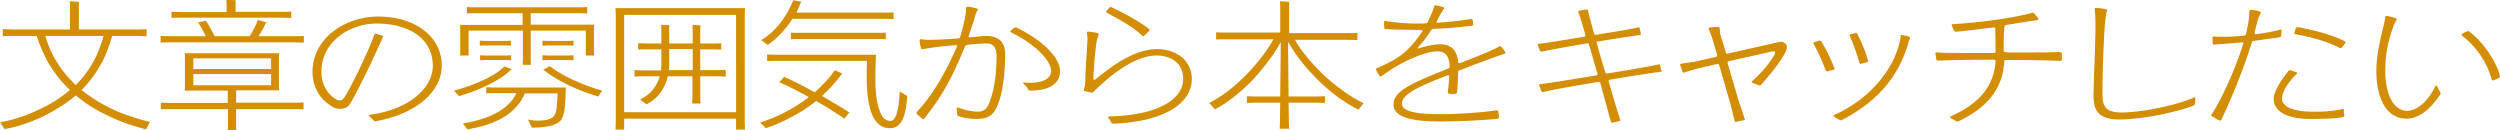 <svg width="1018" height="53" fill="none" xmlns="http://www.w3.org/2000/svg"><g clip-path="url(#clip0)" fill="#D38E04"><path d="M61.062 49.688l-1.595 2.97c-5.582-1.371-10.709-3.199-15.607-5.598-4.899-2.284-9.228-5.026-12.987-8.224a51.616 51.616 0 01-7.177 5.14c-2.507 1.6-5.127 2.97-7.633 4.112-2.506 1.143-5.013 2.056-7.519 2.856-2.392.8-4.67 1.256-6.721 1.6-.114-.115-.228-.458-.57-.915C.911 51.173.57 50.487 0 49.802a53.987 53.987 0 008.43-2.17c2.962-.914 6.266-2.4 9.911-4.227 3.646-1.827 6.95-4.112 10.14-6.739a49.765 49.765 0 01-5.583-6.282c-1.823-2.399-3.418-4.912-4.67-7.653-1.368-2.742-2.393-5.369-3.304-8.11H6.266c-2.393 0-4.101 0-5.127.114v-2.856c1.025 0 2.734.115 5.127.115H28.48V2.056L28.366.571c1.823 0 3.076.114 3.874.229-.114.457-.114.913-.114 1.37v9.824h22.556c2.392 0 4.101 0 5.013-.115v2.856c-1.026 0-2.734-.114-5.013-.114h-9c-.57 2.056-1.367 4.34-2.392 6.967-1.025 2.628-2.506 5.255-4.215 7.882-1.823 2.741-3.76 5.026-5.81 7.196 2.734 2.17 5.696 4.226 9.114 6.054 3.417 1.828 6.721 3.312 9.91 4.34 3.19 1.143 6.153 1.942 8.773 2.627zM42.15 14.62H18.455c2.279 7.767 6.38 14.392 12.418 19.989C36.34 29.127 40.1 22.502 42.15 14.62zm76.556.115c2.278 0 3.987 0 5.012-.114v2.741c-1.025 0-2.734-.114-5.012-.114H70.403c-2.278 0-3.987 0-5.012.114v-2.741c1.025 0 2.734.114 5.012.114h13.443c-1.14-2.17-2.165-4.112-3.19-5.597l3.19-.685c.797 1.142 2.05 3.312 3.532 6.282h14.24c.683-.914 1.253-2.056 1.936-3.313.684-1.37 1.14-2.398 1.481-3.312l3.532 1.028-.456.457c-.455 1.142-1.367 2.855-2.848 5.14h13.443zM96.15 41.806h22.442c2.278 0 3.987 0 5.013-.114v2.855c-1.026-.114-2.735-.114-5.013-.114H96.15v6.968c0 .8 0 1.37.113 1.713h-3.531c0-.342.114-.914.114-1.713v-6.968H70.517c-2.278 0-3.987 0-5.012.114v-2.741c1.025 0 2.734.114 5.012.114h22.215v-5.026H75.188c.114-.57.114-1.142.114-1.599V23.187c0-.342 0-.913-.114-1.484h38.505c0 .342-.114.8-.114 1.485V35.18l.114 1.6H96.15v5.025zm17.999-34.61H74.277c-2.051 0-3.532 0-4.443.114V4.797c.911 0 2.392.115 4.443.115h18V1.485L92.161 0c1.595 0 2.848 0 3.874.114-.114.457-.114.914-.114 1.37v3.313h18.227c2.051 0 3.532 0 4.443-.114V7.31c-.911 0-2.392-.114-4.443-.114zm-3.873 16.563H78.72v4.34h31.67v-4.34h-.114zM78.72 30.155v4.57h31.67v-4.57H78.72zm73.821 19.305l-.456-.458c-.57-.57-1.139-1.142-1.595-1.599-.114-.114-.228-.343-.228-.343 0-.228.114-.342.456-.342 17.202-2.399 25.518-11.765 25.518-19.875 0-11.537-10.253-17.248-22.898-17.248-10.709 0-22.443 7.196-22.443 19.646 0 3.884 1.368 7.425 4.329 10.052 1.14.914 1.937 1.6 3.304 1.6 1.139 0 1.937-1.486 3.532-4.341 3.417-6.283 8.43-17.02 10.367-22.388.114-.343.455-.571.911-.343l2.164.686c.456.228.57.456.342.8-2.848 6.281-8.088 17.818-12.873 26.27-.911 1.714-2.164 2.742-4.443 2.742-1.823 0-2.848-.571-3.987-1.37-5.013-3.199-7.291-8.453-7.291-13.708 0-13.25 12.759-22.502 26.885-22.502 14.354 0 25.747 7.768 25.747 19.99 0 10.394-10.025 19.532-26.772 22.616-.114.114-.342.114-.569.114zm55.365-20.904c-1.595 1.6-3.759 3.084-6.379 4.569-2.621 1.485-5.355 2.741-7.975 3.77-2.62 1.027-4.898 1.713-6.721 2.284-.114-.229-.456-.571-.798-1.028-.455-.457-.797-.914-1.139-1.257 1.823-.456 3.987-1.142 6.494-2.056 2.62-.913 5.012-1.941 7.177-3.084 2.164-1.142 3.759-2.056 4.67-2.855.912-.8 1.709-1.371 2.165-1.828l2.962 1.142-.456.343zm-20.62-5.825c.114-.572.114-1.143.114-1.485V11.65c0-.343 0-.8-.114-1.485h25.519V5.369h-18.228c-2.05 0-3.531 0-4.442.114V2.856c.911.114 2.392.114 4.442.114h40.101c2.05 0 3.531 0 4.443-.114v2.627c-.912 0-2.393-.114-4.443-.114h-18.569v4.683h25.86l-.114 1.485v9.594l.114 1.485h-3.418V12.45h-22.442v11.994l.113 1.942h-3.417l.114-1.942V12.45h-22.101v10.166h-3.532v.115zm43.177 12.907l-.114 1.028c0 2.741-.228 5.14-.342 7.082-.228 1.942-.684 3.54-1.253 4.683-.684 1.142-2.051 2.056-3.987 2.627-1.937.571-4.671.914-8.203.914l-1.595-3.313c1.14.229 2.393.457 3.988.457 3.531 0 5.81-.685 6.721-2.056.57-.8.911-1.942 1.025-3.54.114-1.6.228-3.313.342-5.483h-13.329c-3.304 7.767-11.05 12.678-23.468 14.62a4.143 4.143 0 00-.797-1.142c-.342-.457-.684-.8-.911-1.256 11.506-1.942 18.797-6.054 21.759-12.337h-9c-1.481 0-2.62 0-3.304.115v-2.513c.798 0 1.937.114 3.304.114h29.164zM208.02 16.563v2.056l-2.278-.115h-8.089l-2.278.114v-2.055l2.278.114h8.089l2.278-.114zm-10.253 6.053h8.089l2.278-.114v2.056l-2.278-.114h-8.089l-2.278.114v-2.056l2.278.114zm35.771-6.053v2.056l-2.278-.115h-8.088l-2.279.114v-2.055l2.279.114h8.088l2.278-.114zm-10.366 6.053h8.088l2.278-.114v2.056l-2.278-.114h-8.088l-2.279.114v-2.056l2.279.114zm.797 4.34c1.025.915 2.62 1.943 4.785 3.2 2.164 1.256 4.784 2.512 7.86 3.769 3.076 1.256 6.038 2.284 8.658 2.97-.683.913-1.253 1.713-1.595 2.398-4.101-1.142-8.202-2.741-12.303-4.683-4.215-2.056-7.519-4.112-10.139-6.282l2.734-1.371zm79.289-20.788V50.03l.114 2.742h-3.645v-4.455h-45.569v4.455h-3.531l.114-2.742V6.168l-.114-2.856h52.745l-.114 2.856zm-49.1 39.522h45.569V6.054h-45.569V45.69zm37.594-17.134c1.595 0 2.848 0 3.76-.114v2.741c-.798 0-2.051-.114-3.76-.114h-6.607v9.024l.114 2.056h-3.418l.114-2.056v-9.024H271.93c-.57 2.627-1.709 4.912-3.19 6.853-1.481 2.056-3.417 3.541-5.582 4.57-.456-.457-1.253-1.029-2.506-1.942.683-.343 1.481-.914 2.278-1.371a17.197 17.197 0 002.279-1.942c.683-.8 1.367-1.6 1.936-2.627.57-1.028 1.139-2.17 1.481-3.541h-6.607c-1.595 0-2.848 0-3.646.114v-2.627c.798 0 2.051.114 3.646.114h7.177l.114-2.056v-6.51h-5.924c-1.595 0-2.734 0-3.532.114V17.59c.798 0 2.051.115 3.532.115h5.924V11.65l-.114-1.485c1.367 0 2.506 0 3.417.114-.113.457-.113.914-.113 1.485v5.94h9.569v-5.826l-.114-1.713c1.595 0 2.62.114 3.304.228 0 .343-.114.8-.114 1.485v5.826h5.012c1.595 0 2.734 0 3.532-.114v2.627c-.798 0-1.937-.115-3.532-.115h-5.012v8.453h6.607zm-19.366 0h9.683v-8.567H272.5v6.74l-.114 1.827zm70.403 1.599c-2.165 2.97-4.899 5.94-8.088 8.91 2.05 1.142 4.101 2.398 6.037 3.54 1.937 1.143 3.646 2.285 5.127 3.199l-2.051 2.513a153.306 153.306 0 00-11.506-7.196c-2.848 2.284-6.038 4.454-9.569 6.282-3.532 1.942-7.063 3.541-10.937 4.797-.227-.342-1.025-1.142-2.278-2.284 3.418-1.142 6.949-2.513 10.367-4.34 3.417-1.828 6.607-3.77 9.455-6.054-4.329-2.4-8.316-4.455-12.075-6.054l2.05-2.17c3.987 1.713 8.089 3.883 12.418 6.282 1.594-1.37 3.075-2.856 4.556-4.455 1.481-1.6 2.735-3.198 3.646-4.569l2.962 1.37-.114.23zM322.739 7.54a40.69 40.69 0 01-4.785 6.168 30.883 30.883 0 01-5.354 4.569l-2.62-1.942a31.636 31.636 0 003.075-2.17c1.14-.914 2.279-2.056 3.532-3.427 1.253-1.37 2.392-2.97 3.532-4.797 1.139-1.828 2.05-3.77 2.848-5.826l3.303.571-.227.457c-.228.457-.456 1.143-.798 1.942-.342.8-.683 1.485-.911 2.056h35.429c1.823 0 3.19 0 4.101-.114v2.741c-.911 0-2.278-.114-4.101-.114h-37.024V7.54zm43.632 29.698c.227.114.683.457 1.481.914.797.457 1.367.8 1.595.914-.342 4.683-1.026 7.995-2.165 10.051s-2.734 3.084-4.899 3.084c-6.379 0-9.455-6.967-9.455-21.017 0-1.713 0-3.883.114-6.396h-36.683c-1.823 0-3.19 0-3.987.114V22.16c.911.114 2.164.114 3.987.114h40.328c-.114 2.741-.228 5.825-.228 9.48 0 4.112.228 7.425.798 9.938.456 2.513 1.253 4.455 2.051 5.711.911 1.257 1.936 1.828 3.303 1.828 1.026 0 1.937-1.028 2.507-2.97.683-2.056 1.025-5.026 1.253-9.024zm-40.442-23.873h30.872c1.709 0 2.962 0 3.874-.114v2.741c-.912-.114-2.165-.114-3.874-.114h-30.872c-1.709 0-2.962 0-3.874.114V13.25c.798.114 2.051.114 3.874.114zm83.39 8.566c0 6.853-.798 15.078-2.848 20.332-1.823 4.683-3.873 6.168-9.114 6.168-2.392 0-5.582-.571-6.721-1.028-.798-.343-.911-.457-.911-1.142 0-.686-.114-1.371-.114-1.942 0-.114-.114-.229-.114-.229 0-.342.228-.342.797-.228 2.506.914 5.582 1.6 7.861 1.6 2.392 0 3.645-1.143 4.557-3.313 1.708-4.112 3.075-10.166 3.075-19.533 0-3.54-1.708-4.911-3.873-4.911-2.164 0-5.696.228-8.088.57-.456.115-.57.23-.798.458-3.873 9.252-7.974 18.847-16.632 29.47-.228.342-.57.342-.912.114-.797-.686-1.481-1.257-2.164-1.942-.114-.114-.114-.228-.114-.457 0-.114.114-.228.228-.457 7.063-7.424 12.417-17.819 16.177-26.386 0-.114.114-.114.114-.228 0-.343-.228-.457-.798-.457-6.607.571-8.886.914-13.101 1.6h-.228c-.341 0-.569-.115-.569-.458-.342-1.028-.456-2.056-.57-2.97v-.114c0-.342.228-.457.456-.457.911 0 1.936.229 3.19.229 3.189 0 7.177-.229 12.075-.571.456-.115.684-.229.798-.571 1.025-3.541 2.392-8.453 2.392-11.766 0-.342.228-.57.797-.57 1.254.114 2.279.342 3.532.685.456.228.57.457.342.8-.57.799-.798 1.713-.912 2.055-.455 1.828-1.708 5.597-2.62 8.224 0 .115-.114.115-.114.229 0 .343.228.457.684.457 2.05-.229 5.354-.571 7.063-.571 5.24.228 7.177 3.312 7.177 7.31zm4.785-10.623c10.822 5.369 17.543 12.222 17.543 17.705 0 5.483-5.012 7.881-12.189 7.881-.342 0-.57-.114-.798-.456l-.341-.686c-.57-.685-.912-1.142-1.367-1.485-.228-.228-.342-.343-.342-.457 0-.228.228-.228.683-.228.798.114 1.595.114 2.279.114 5.696 0 8.43-2.056 8.43-4.683 0-4.683-7.063-11.308-16.177-15.763-.455-.229-.569-.571-.228-.8.456-.457.912-.8 1.481-1.142.342-.228.684-.228 1.026 0zm71.2 20.903c0 9.48-10.48 17.248-31.784 18.162-.227 0-.455-.114-.683-.114-.228-.115-.342-.343-.456-.572-.228-.57-.569-1.027-1.025-1.599-.114-.114-.114-.228-.114-.342 0-.229.228-.343.57-.343 19.366-.457 29.961-6.74 29.961-15.306 0-6.854-5.582-9.48-10.709-9.48-8.202 0-17.43 6.51-25.86 14.848a.884.884 0 01-.911.229l-2.507-.571c-.455-.114-.569-.343-.455-.685.342-.914.569-2.17.569-2.742.114-6.625.684-12.679.912-17.476.114-.685-.114-1.828-.228-2.742 0-.457.228-.685.683-.57 1.595.114 2.848.342 3.646.57.456.229.57.457.456.8-.57 1.485-.798 2.399-.912 3.312-.455 3.084-.911 7.654-1.253 14.393v.114c0 .228.114.343.342.343.228 0 .569-.115.911-.457 8.658-7.082 16.861-11.994 24.835-11.994 7.861.114 14.012 4.683 14.012 12.222zm-19.822-17.476c-.114 0-.228-.114-.456-.229-3.075-3.198-8.885-6.396-14.24-9.252-.455-.228-.455-.457-.228-.8l1.14-1.256c.227-.342.569-.457.911-.228 6.38 2.97 11.506 5.94 15.265 8.795.114.114.228.343.228.457 0 .114-.114.228-.228.457l-1.936 1.827c-.114.115-.228.229-.456.229zm61.859 1.485c1.026 1.942 2.393 3.998 4.215 6.168 1.709 2.284 3.874 4.569 6.266 6.968 2.393 2.398 5.127 4.683 8.202 6.967 2.962 2.285 6.038 4.112 9.228 5.712-.683.8-1.367 1.713-2.05 2.627-2.621-1.257-5.127-2.856-7.633-4.57-2.393-1.713-4.557-3.54-6.494-5.254-1.936-1.713-3.759-3.655-5.582-5.597-1.823-1.941-3.418-3.997-5.012-6.053-1.481-2.056-2.848-4.227-3.988-6.169l.228 22.274h11.392l3.418-.114v2.741l-3.418-.114h-11.392l.114 8.338.114 2.285h-3.873l.114-2.285.114-8.338h-10.139l-3.418.114v-2.74l3.418.114h10.139l.227-22.16c-1.481 2.628-3.075 5.14-4.898 7.54-1.823 2.398-3.76 4.797-5.924 7.196-2.165 2.398-4.785 4.797-7.633 7.081-2.848 2.285-5.696 4.227-8.43 5.597-.456-.685-1.253-1.484-2.278-2.627 4.784-2.398 9.683-6.054 14.581-10.965 4.899-4.912 8.772-9.938 11.62-14.964h-18.341c-2.278 0-3.987 0-5.012.115v-2.97c1.025.114 2.734.114 5.012.114h21.076V2.17L521.19.571c1.822 0 3.076.114 3.873.229-.114.457-.114.913-.114 1.485v11.194h22.784c2.279 0 3.988 0 5.013-.115v2.97c-1.025-.114-2.734-.114-5.013-.114h-20.392zm82.251 28.784c.342 0 .57.229.57.571l.228 1.942v.114c0 .457-.456.8-.911.8-6.722.571-14.582 1.028-23.468 1.028-16.291 0-18.569-3.884-18.569-6.968 0-5.71 8.316-8.91 22.328-14.62.456-.229.57-.457.57-.8-.228-3.998-1.595-6.168-5.127-6.168-2.848 0-7.291 1.485-11.734 3.54-4.215 1.943-7.632 4.227-10.822 6.512-.114.114-.228.228-.456.228-.114 0-.341-.114-.455-.343-.57-.8-1.026-1.484-1.367-2.284-.114-.114-.114-.229-.114-.343 0-.228.114-.342.455-.457 5.013-2.17 8.658-4.226 10.595-5.94 2.962-2.398 5.696-5.71 7.747-8.909.114-.114.114-.228.114-.342 0-.229-.228-.343-.57-.343-5.354-.114-10.481-.114-14.354-.343-.456-.114-.57-.228-.57-.685l-.114-2.056c0-.457.228-.571.798-.571a80.434 80.434 0 0012.873 1.028c1.139 0 2.164 0 3.304-.114.455 0 .569-.115.797-.457 1.139-2.285 2.051-4.34 2.62-6.397.114-.343.342-.571.798-.457a35.58 35.58 0 012.848.686c.455.228.569.456.341.8-.455.57-.797 1.141-1.594 2.512-.456.8-.798 1.6-1.254 2.399-.114.114-.114.228-.114.342 0 .229.228.457.57.343 4.899-.343 8.772-.8 13.443-1.485h.114c.342 0 .569.229.569.457l.228 1.6v.113c0 .343-.228.457-.569.572-5.013.57-9.912 1.028-15.722 1.256-.455.114-.569.228-.797.457-1.595 2.513-3.304 4.797-5.24 6.853-.114.229-.228.343-.228.457 0 .229.228.229.569.114 2.848-.913 5.81-1.599 8.772-1.599 4.329 0 6.722 2.742 7.063 7.197.114.456.342.57.798.456 6.266-2.512 12.759-4.911 15.835-6.739.456-.228.683-.228.911.114.684.686 1.253 1.371 1.595 2.17a.354.354 0 01.114.23c0 .227-.114.342-.456.456-4.556 1.485-12.645 4.569-18.341 6.74-.342.113-.456.342-.456.685-.113 3.312-.227 6.51-.455 8.224-.114.342-.228.57-.684.57-.342.115-.797.115-1.139.115-.456 0-.911 0-1.367-.114-.456-.114-.57-.343-.57-.686.228-1.599.456-3.883.57-6.282v-.114c0-.343-.342-.571-.798-.343-9.683 3.77-18.455 7.31-18.455 11.423 0 2.855 4.671 4.34 14.924 4.34 9.797 0 19.708-.914 23.582-1.599.114.114.114.114.227.114zm67.214-16.334c0 .343-.228.457-.57.571-3.417.457-7.063.914-20.619 3.199-.456.114-.684.342-.57.685 1.937 6.74 3.19 10.966 4.671 15.535 0 .114.114.228.114.228 0 .228-.228.343-.57.457l-2.506.571c-.114 0-.228.114-.228.114-.228 0-.456-.228-.57-.457-1.253-4.454-2.506-9.138-4.329-15.763-.114-.457-.455-.57-.797-.457-14.24 2.4-18.569 3.199-22.443 4.113h-.227c-.228 0-.456-.115-.57-.457l-.797-2.056c0-.115-.114-.229-.114-.229 0-.228.227-.457.569-.457 3.532-.457 8.772-1.256 22.671-3.54.455-.115.683-.343.569-.686-1.025-3.427-2.05-7.196-3.417-11.65 0-.115 0-.115-.114-.23 0-.228-.114-.456-.114-.456l-.114-.114c-11.734 1.941-15.494 2.74-18.911 3.426h-.228c-.228 0-.456-.114-.57-.457l-.797-2.056c0-.114-.114-.114-.114-.228 0-.229.228-.457.57-.457 3.076-.343 7.405-1.028 18.341-2.856.456-.114.684-.342.57-.685-1.14-4.112-1.937-6.51-2.848-9.252 0-.114-.114-.114-.114-.229 0-.228.227-.456.569-.456.798-.115 1.823-.343 2.62-.457h.228c.342 0 .57.228.57.457.569 2.284 1.253 4.911 2.506 9.366.114.457.456.571.798.457 11.506-1.828 14.468-2.399 16.974-2.97.114 0 .114-.114.228-.114.228 0 .455.228.569.457l.456 2.056v.228c0 .343-.114.457-.57.457-2.848.457-5.924.8-16.86 2.627-.456.114-.683.229-.57.457l.114.343a303.94 303.94 0 003.418 11.765c.114.343.456.457.797.457 14.013-2.285 17.544-2.97 20.734-3.655.114 0 .228-.115.228-.115.342 0 .456.229.57.457l.455 2.056h.342zm50.809-9.595c0 .686-.228 1.714-1.139 3.199-2.279 3.883-5.469 7.881-9.342 12.222-.228.342-.57.342-.911.228l-2.507-.914c-.455-.228-.569-.457-.227-.8 3.189-2.626 7.291-7.424 9.113-10.85.228-.343.228-.572.228-.8 0-.343-.228-.457-.797-.457-.114 0-.456 0-.684.114l-17.316 3.884c-.456.114-.569.457-.569.8l4.556 15.42 2.393 7.196c0 .114.114.228.114.228 0 .229-.228.343-.57.457l-2.848.571c-.114 0-.228.114-.228.114-.342 0-.456-.228-.569-.57l-1.595-6.511-4.671-16.106c-.114-.343-.456-.571-.798-.457l-8.316 1.942-5.012 1.485c-.114.114-.228.114-.342.114-.228 0-.456-.114-.456-.457l-.911-2.513c0-.114-.114-.114-.114-.228 0-.229.228-.457.57-.457l5.354-.8 8.658-1.942c.455-.114.569-.457.569-.8l-2.278-7.652-1.139-2.742c0-.114-.114-.228-.114-.342 0-.229.228-.343.569-.457 1.14-.114 2.165-.229 3.19-.229.456 0 .798.229.798.572l.114 1.713c0 .343.114.457.114.685l2.278 7.425c.114.457.456.571.797.457l17.203-3.884c2.62-.571 3.759-.914 4.898-.914.912.343 1.937 1.028 1.937 2.056zm13.329-2.513c.227 0 .569.115.683.343 2.051 3.198 3.532 6.51 5.354 10.737 0 .114.114.229.114.229 0 .342-.228.457-.569.57l-2.279.572c-.114 0-.228.114-.228.114-.227 0-.455-.228-.569-.457-1.481-3.77-3.19-7.653-4.899-10.737-.114-.114-.114-.228-.114-.343 0-.228.114-.456.456-.456l1.823-.572h.228zm33.606-2.284c.912.114 1.823.343 2.734.571.456.229.57.457.456.8-.456 1.028-.797 1.941-.911 2.741-3.646 11.88-11.392 22.502-26.658 30.384-.342.228-.797.228-1.025.114-.798-.457-1.481-.914-2.279-1.37-.227-.115-.227-.23-.227-.343 0-.229.114-.343.455-.457 14.354-6.397 25.063-19.19 26.886-31.983-.114-.343.114-.571.569-.457zm-18.797-.8c.228 0 .456.115.57.343 1.595 3.198 3.076 6.397 4.329 10.851 0 .115.114.229.114.229 0 .228-.228.343-.57.457l-2.278.57c-.114 0-.114.115-.228.115-.228 0-.456-.228-.57-.571-1.139-3.998-2.506-7.767-3.873-10.737-.114-.114-.114-.229-.114-.343 0-.228.228-.457.456-.457l1.823-.457h.341zm83.277 7.882c.342 0 .569.228.569.571v2.285c0 .342-.227.57-.683.57-3.532-.114-7.405-.342-22.101-.342-.456 0-.683.229-.683.571-.57 10.166-5.81 18.276-18.57 24.33a1.032 1.032 0 01-1.139 0c-.569-.457-1.253-.8-1.936-1.142-.228-.115-.342-.343-.342-.457 0-.229.114-.343.342-.457 13.442-5.94 17.543-14.05 18.113-22.388 0-.343-.228-.571-.797-.571-14.241 0-18.57.228-22.671.343-.455 0-.569-.229-.683-.572l-.342-2.17v-.114c0-.343.228-.571.684-.457 3.531.228 8.999.228 23.012.228.455 0 .797-.228.797-.57 0-4.341-.114-7.197-.114-9.367-.114-.343-.342-.571-.797-.457-5.013.571-10.709 1.37-15.152 1.713h-.114a.856.856 0 01-.797-.57c-.228-.572-.456-1.143-.798-1.714-.114-.114-.114-.229-.114-.343 0-.228.114-.342.57-.457 10.481-.57 24.835-2.513 32.012-4.569.114-.114.228-.114.342-.114a.87.87 0 01.569.229c.57.57 1.139 1.256 1.709 2.056.114.114.114.228.114.342 0 .229-.228.343-.57.457-2.506.343-3.987.571-12.531 1.942-.456.114-.57.343-.683.571-.228 1.6-.342 4.455-.342 10.052 0 .342.911.571 2.848.571 13.215 0 16.86 0 20.05-.229.114.229.114.229.228.229zm14.582-18.162c1.481.114 2.506.229 3.873.571.456.115.57.343.456.686-.342 1.256-.57 2.97-.798 5.026-.683 9.023-1.025 22.388-1.025 28.67 0 5.368 1.367 7.653 7.974 7.653 6.152 0 20.164-2.17 29.164-6.054.114-.114.228-.114.342-.114.228 0 .342.114.342.342 0 .686-.114 1.371-.114 2.285 0 .457-.57.685-1.367 1.028-7.633 2.741-20.848 5.368-29.506 5.368-9.114 0-10.481-4.454-10.481-9.823 0-5.368.798-19.418.798-29.47 0-1.941-.114-3.883-.342-5.597 0-.342.228-.57.684-.57zm74.618 11.994l-10.595 1.485c-.341.114-.569.228-.683.57-3.532 11.423-8.316 22.846-12.418 31.527-.113.342-.569.457-.911.228l-2.848-1.599c-.456-.228-.456-.457-.228-.8 4.671-7.081 9.797-19.075 12.873-28.67 0-.114.114-.114.114-.228 0-.343-.228-.457-.683-.457-3.19.342-7.063.57-11.165.914h-.113c-.342 0-.57-.229-.57-.572l-.114-2.17c0-.342.228-.57.684-.57 1.139.113 2.278.113 3.531.113 2.848 0 5.81-.114 8.658-.457.456-.114.684-.228.798-.57.911-4.113 1.367-6.626 1.367-9.367 0-.343.227-.571.683-.571 1.253.114 2.506.342 3.532.685.455.114.569.457.341.8-.797 1.599-1.367 3.198-2.392 7.767v.114c0 .457.228.571.684.571 3.873-.57 7.063-1.142 9.569-1.827.114 0 .228-.115.228-.115.342 0 .456.229.456.572l-.114 1.941c-.114.457-.228.572-.684.686zm25.518 29.241c.114 0 .228-.114.228-.114.228 0 .456.228.456.571 0 .571 0 1.142.114 1.713a.73.73 0 010 .686c-.114.228-.342.457-.684.457-3.531.57-8.088.685-13.214.685-7.861 0-14.81-2.284-14.81-8.224 0-2.97 3.303-7.996 6.038-11.308.227-.343.569-.343.911-.229l2.164.686c.456.114.57.456.228.8-3.076 2.969-5.924 6.853-5.924 10.05 0 3.428 5.127 5.255 12.19 5.255 5.696.114 8.886-.343 12.303-1.028zm1.254-26.843l-1.367 1.714c-.228.343-.57.343-.912.228-4.557-2.398-10.481-4.226-17.999-5.597-.456-.114-.57-.342-.456-.685l.57-1.713c.113-.343.455-.457.911-.457 7.063 1.256 14.012 3.198 19.025 5.71.341.23.455.572.228.8zm37.024 17.248c.114 0 .342.115.456.343.228.8.683 1.485 1.139 2.285.114.228.228.342.228.685 0 0-.228.343-.342.571-2.279 3.313-7.063 9.595-13.671 9.595-8.088 0-12.189-8.339-12.189-19.418 0-6.625 1.823-13.821 2.962-18.505.342-1.37.569-2.513.683-3.426 0-.343.228-.571.798-.457 1.253.228 2.278.457 3.417.914.456.114.57.456.342.8-.456.799-1.025 1.713-1.253 2.512-2.051 5.711-3.304 10.966-3.304 17.933 0 12.222 4.785 16.449 8.772 16.449 4.557 0 8.772-4.341 11.62-9.938 0-.228.114-.343.342-.343zM1018 31.07c0 .228-.11.457-.34.571-.69.457-1.48.8-2.28 1.028-.11.114-.23.114-.23.114-.23 0-.45-.228-.57-.457-1.59-6.396-6.15-13.364-11.96-17.704-.23-.114-.23-.343-.23-.457 0-.229.12-.343.23-.457.68-.343 1.25-.685 1.94-.914.11-.114.23-.114.45-.114.23 0 .46.114.57.228 5.93 4.683 10.6 11.651 12.42 17.933v.229z"/></g><defs><clipPath id="clip0"><path fill="#fff" d="M0 0h1018v53H0z"/></clipPath></defs></svg>